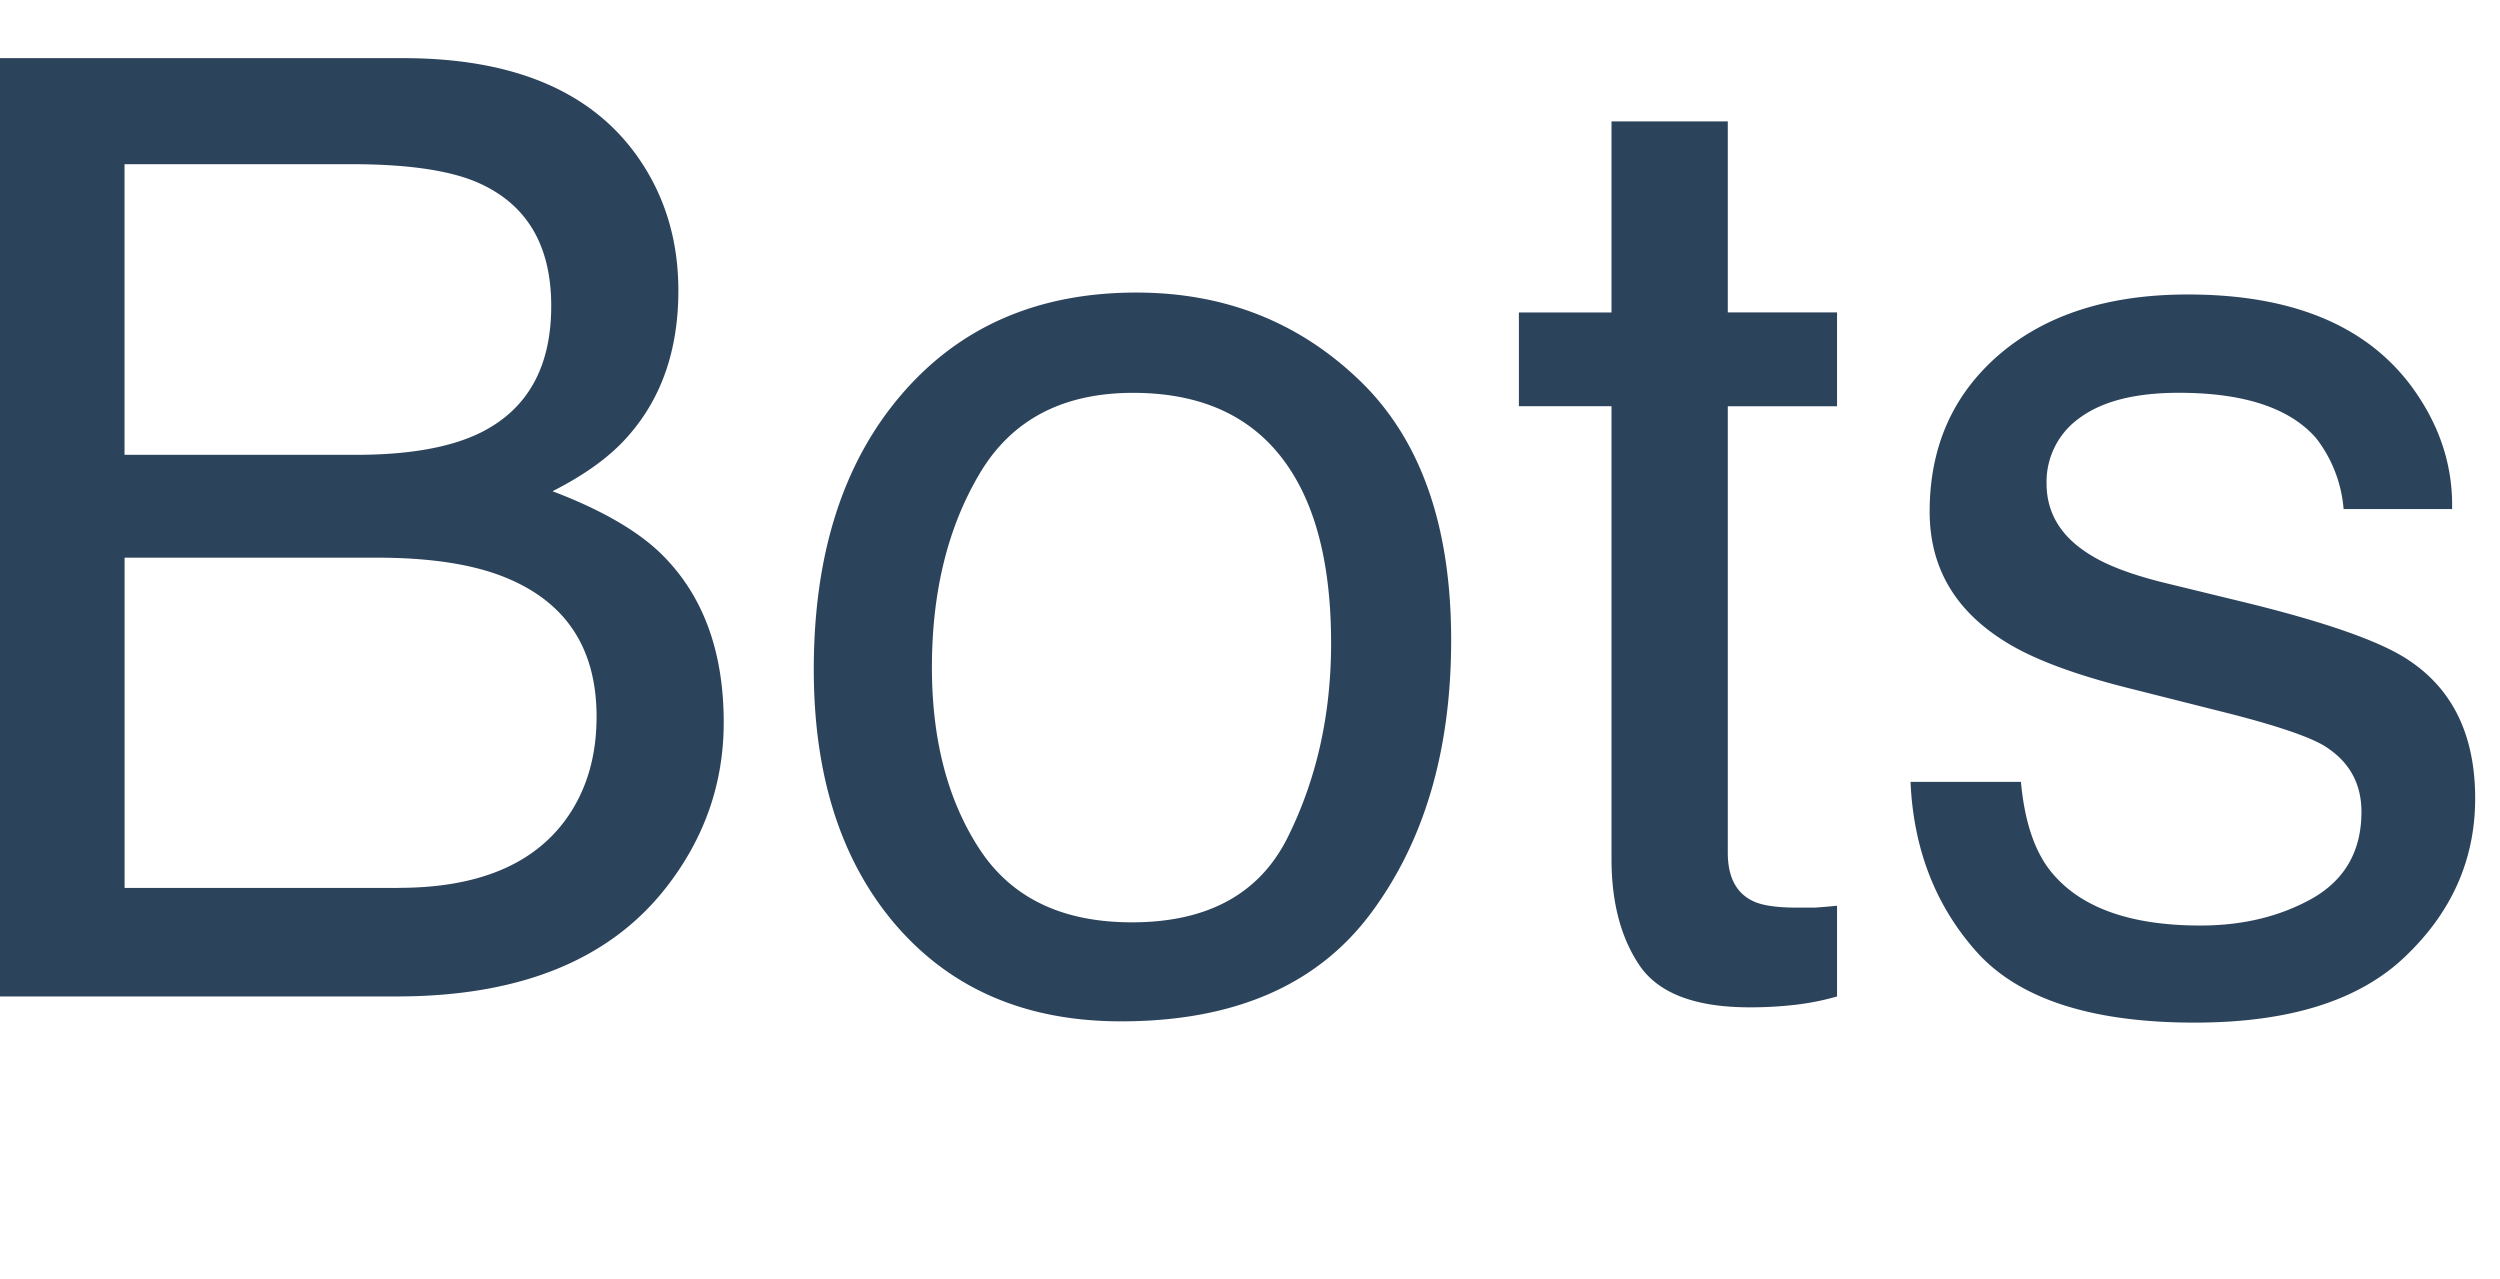 <svg width="43" height="22" fill="none" xmlns="http://www.w3.org/2000/svg"><path d="M6.12 7.823c.922 0 1.64-.129 2.153-.385.805-.403 1.208-1.128 1.208-2.175 0-1.055-.428-1.765-1.285-2.132-.484-.205-1.201-.307-2.154-.307h-3.9v4.999H6.12zm.735 7.448c1.34 0 2.297-.388 2.868-1.164.359-.491.538-1.084.538-1.78 0-1.172-.523-1.97-1.57-2.395-.557-.227-1.294-.34-2.21-.34H2.143v5.68h4.713zM0 1h6.932c1.89 0 3.234.564 4.032 1.692.47.666.704 1.435.704 2.307 0 1.018-.29 1.853-.868 2.505-.3.344-.733.66-1.297.945.828.315 1.447.67 1.857 1.065.725.704 1.088 1.674 1.088 2.912 0 1.04-.326 1.981-.978 2.823-.974 1.26-2.523 1.89-4.647 1.89H0V1zm19.468 14.864c1.31 0 2.208-.494 2.691-1.483.491-.996.736-2.102.736-3.318 0-1.098-.175-1.992-.527-2.68-.556-1.084-1.516-1.626-2.878-1.626-1.209 0-2.088.461-2.637 1.384-.55.923-.824 2.036-.824 3.34 0 1.252.275 2.296.824 3.131.55.835 1.42 1.252 2.615 1.252zm.077-10.832c1.516 0 2.797.505 3.845 1.516 1.047 1.01 1.57 2.498 1.57 4.46 0 1.898-.46 3.465-1.383 4.703-.923 1.237-2.355 1.856-4.296 1.856-1.619 0-2.904-.545-3.856-1.637-.952-1.098-1.428-2.57-1.428-4.416 0-1.978.501-3.552 1.505-4.724 1.003-1.172 2.35-1.758 4.043-1.758zm8.173-2.944h2v3.285h1.879v1.615h-1.879v7.679c0 .41.14.685.418.824.153.08.41.12.768.12h.308c.11-.007.238-.018.385-.032v1.56a4.406 4.406 0 01-.714.143 6.67 6.67 0 01-.791.044c-.923 0-1.55-.235-1.88-.703-.329-.477-.494-1.092-.494-1.846v-7.79h-1.593V5.374h1.593V2.088zm7.042 11.359c.06.66.224 1.165.495 1.517.498.637 1.362.955 2.593.955.732 0 1.377-.157 1.934-.472.556-.322.835-.817.835-1.483 0-.505-.224-.89-.67-1.154-.286-.16-.85-.348-1.693-.56l-1.57-.396c-1.004-.248-1.744-.527-2.22-.834-.85-.535-1.274-1.275-1.274-2.22 0-1.113.399-2.014 1.197-2.702.806-.689 1.886-1.033 3.241-1.033 1.773 0 3.05.52 3.834 1.56.491.66.73 1.37.714 2.131H40.31a2.288 2.288 0 00-.473-1.22c-.454-.52-1.241-.78-2.362-.78-.747 0-1.314.144-1.702.43a1.345 1.345 0 00-.572 1.13c0 .514.253.924.758 1.231.293.183.725.345 1.297.484l1.307.318c1.42.345 2.373.678 2.857 1 .769.505 1.153 1.3 1.153 2.384 0 1.047-.4 1.952-1.198 2.714-.79.762-1.999 1.142-3.625 1.142-1.75 0-2.992-.395-3.724-1.186-.725-.798-1.114-1.784-1.165-2.955h1.9z" fill="#2C435C"/></svg>